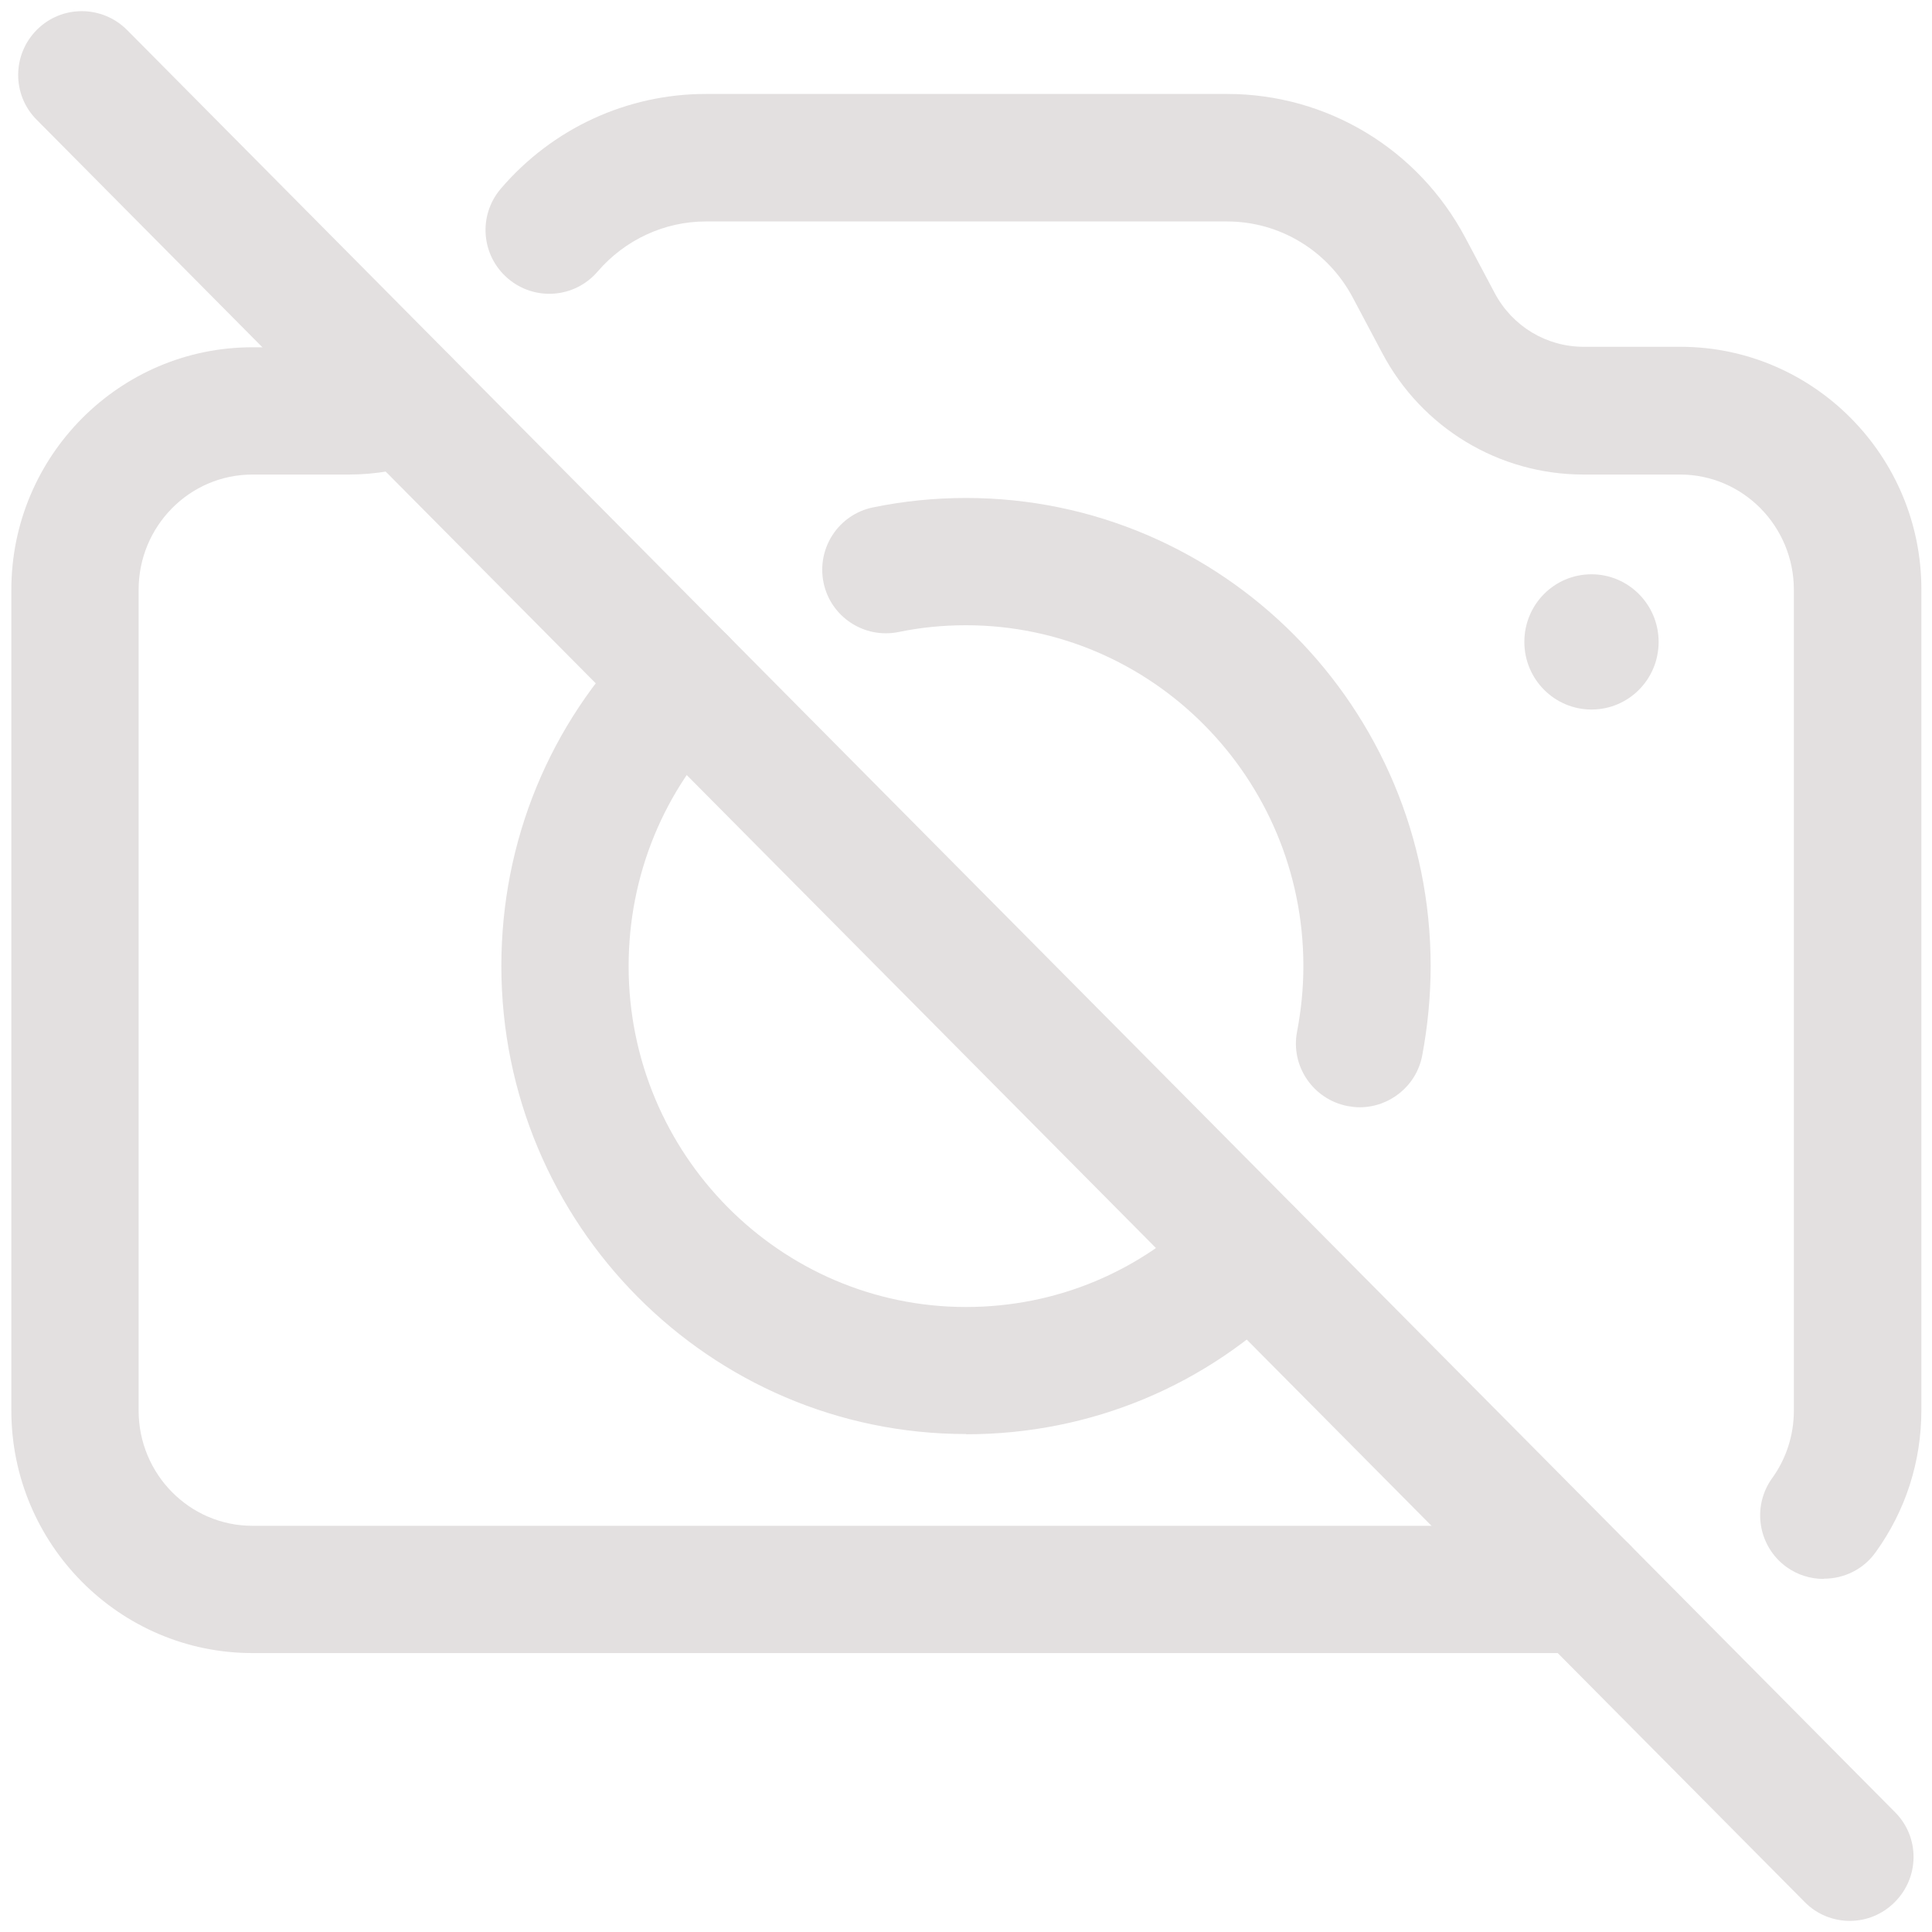 <svg version="1.2" baseProfile="tiny-ps" xmlns="http://www.w3.org/2000/svg" viewBox="0 0 80 80" width="80" height="80">
	<title>Layer</title>
	<style>
		tspan { white-space:pre }
		.s0 { fill: #e3e0e0 } 
	</style>
	<g id="Layer">
		<g id="Layer">
			<path id="Layer" class="s0" d="m76.6 79.54c-0.68 0-1.36-0.26-1.87-0.78l-73.21-73.8c-1.03-1.03-1.02-2.7 0.01-3.73c1.03-1.03 2.7-1.02 3.73 0.01l73.21 73.8c1.03 1.03 1.02 2.7-0.02 3.73c-0.51 0.51-1.18 0.77-1.86 0.77z" />
			<path id="Layer" class="s0" d="m65.9 29.38c-1.53 0-2.78-1.25-2.78-2.8c0-1.55 1.24-2.8 2.78-2.8c1.53 0 2.78 1.25 2.78 2.8c0 1.55-1.24 2.8-2.78 2.8z" />
			<path id="Layer" class="s0" d="m65.6 68.45h-55.15c-5.5 0-9.98-4.51-9.98-10.04v-33.99c0-5.54 4.48-10.04 9.98-10.04h4c0.49 0 0.96-0.09 1.42-0.25c1.37-0.5 2.88 0.2 3.38 1.57c0.5 1.37-0.2 2.88-1.57 3.38c-1.04 0.38-2.13 0.57-3.23 0.57h-4c-2.6 0-4.71 2.14-4.71 4.77v33.99c0 2.63 2.11 4.77 4.71 4.77h55.15c1.46 0 2.64 1.18 2.64 2.64c0 1.46-1.18 2.64-2.63 2.64z" />
			<path id="Layer" class="s0" d="m40 59.38c-10.61 0-19.24-8.69-19.24-19.38c0-5.17 2-10.03 5.63-13.69c1.03-1.03 2.69-1.04 3.73-0.01c1.03 1.03 1.04 2.69 0.01 3.73c-2.64 2.66-4.1 6.21-4.1 9.98c0 7.78 6.27 14.11 13.97 14.11c3.73 0 7.23-1.46 9.87-4.12c1.02-1.04 2.69-1.04 3.73-0.02c1.03 1.03 1.04 2.69 0.02 3.73c-3.63 3.67-8.47 5.68-13.61 5.68z" />
			<path id="Layer" class="s0" d="m75.51 65.38c-0.53 0-1.07-0.16-1.53-0.49c-1.18-0.85-1.45-2.5-0.6-3.68c0.59-0.82 0.9-1.79 0.9-2.8v-33.99c0-2.63-2.11-4.77-4.71-4.77h-4c-3.5 0-6.7-1.93-8.34-5.04l-1.21-2.28c-1.03-1.95-3.03-3.16-5.21-3.16h-21.58c-1.72 0-3.35 0.76-4.48 2.07c-0.95 1.11-2.61 1.24-3.72 0.29c-1.11-0.95-1.24-2.61-0.29-3.72c2.13-2.49 5.22-3.92 8.49-3.92h21.58c4.14 0 7.92 2.28 9.87 5.96l1.21 2.28c0.73 1.38 2.14 2.23 3.69 2.23h4c5.5 0 9.98 4.51 9.98 10.04v33.99c0 2.13-0.65 4.16-1.89 5.88c-0.51 0.72-1.32 1.1-2.14 1.1z" />
			<path id="Layer" class="s0" d="m56.3 45.85c-0.17 0-0.33-0.02-0.5-0.05c-1.43-0.28-2.37-1.66-2.09-3.09c0.17-0.89 0.26-1.8 0.26-2.71c0-7.78-6.27-14.11-13.97-14.11c-0.94 0-1.88 0.09-2.79 0.28c-1.43 0.29-2.82-0.63-3.11-2.05c-0.29-1.43 0.63-2.82 2.05-3.11c1.26-0.26 2.55-0.39 3.85-0.39c10.61 0 19.24 8.69 19.24 19.38c0 1.24-0.12 2.49-0.35 3.71c-0.24 1.26-1.35 2.14-2.59 2.14z" />
		</g>
	</g>
</svg>